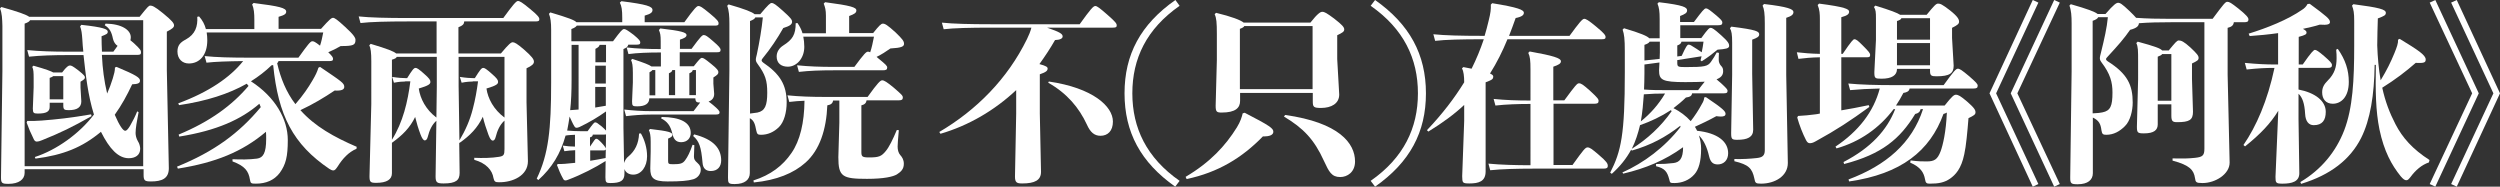 <?xml version="1.0" encoding="utf-8"?>
<!-- Generator: Adobe Illustrator 24.3.0, SVG Export Plug-In . SVG Version: 6.00 Build 0)  -->
<svg version="1.1" id="圖層_1" xmlns="http://www.w3.org/2000/svg" xmlns:xlink="http://www.w3.org/1999/xlink" x="0px" y="0px"
	 viewBox="0 0 1248.3 93.2" style="enable-background:new 0 0 1248.3 93.2;" xml:space="preserve">
<rect x="0" y="0" width="1248.3" height="93.2" fill="#333333" stroke="none"/>
<style type="text/css">
	.st0{fill:#FFFFFF;}
</style>
<g>
	<path class="st0" d="M12.3,86.3c0,3.3-2.9,5.5-8.1,5.5c-3.3,0-3.7-0.4-3.7-3.3l0.7-53.1V13C1.1,9.4,1,6.5,0,4.2l0.7-0.7
		c8.5,2.4,12.4,3.8,13.9,4.9h55.1c4.1-5.1,4.6-5.6,5.3-5.6c0.9,0,2,0.2,6.5,3.9c4.5,3.7,5.4,4.9,5.4,6c0,0.9-0.8,1.7-3.6,3.1v19.2
		l1,49c0,5.2-3.5,6.6-8.9,6.6c-3.1,0-3.7-0.4-3.7-3.3v-2.8H12.3V86.3z M71.5,83V10.1H15c-0.3,0.6-1,1.1-2.7,1.7V83H71.5z M13.6,60.4
		c2.6,0,4.7,0,7.1-0.2c7.8-0.6,14.3-1.3,24.8-3.1l0.2,0.9C36,63.5,30.2,66.3,21,70c-1.1,0.5-2,0.7-2.6,0.7c-0.6,0-1.1-0.3-1.5-1.1
		c-1.5-3-2.6-5.6-3.6-8.4L13.6,60.4z M50.9,27.8c0.3,6.3,1.1,12.7,2.6,18.9c1.1-2.5,2-4.9,2.8-7.5c0.7-2.3,1.1-3.8,1.1-5.5l0.8-0.3
		c10,4.2,11.7,5.4,11.7,6.9c0,1.2-1,1.7-3.9,1.8c-2.6,5.5-5.2,10.3-8.7,15.2c2.4,5.6,4.2,8,5.2,8c0.6,0,1.2-0.5,2.4-2.4
		c1.4-2.4,2.7-5,3.6-7.3l0.7,0.4c-0.9,4.6-1.5,8.1-1.5,10.4c0,1.1,0.3,2.7,1.2,4.2c0.7,1,1.1,2.6,1.1,3.7c0,3.2-2.5,4.7-5.7,4.7
		c-5.2,0-9.6-4.6-13.9-13.2c-9.3,7.8-18.8,11.6-32.7,13.4l-0.3-0.8c10.8-3.5,22.2-11.6,29.5-21.2c-3-9.6-4.1-19.7-5.2-29.7h-8
		c-6.8,0-13.6,0.2-19.2,0.8l-0.9-3.3c6,0.6,13,0.8,20.1,0.8h7.9c-0.2-2-0.4-4.1-0.5-6.2c-0.2-2.8-0.4-4.7-1.1-6.4l0.6-0.8
		c11.1,1.2,13.2,2.2,13.2,3.4c0,1.1-0.6,1.3-3.1,2.3c0,2.7,0.1,5.3,0.2,7.7h5.7c0.8-1.1,1.5-2.1,2.1-2.9c-1.1-0.7-1.9-1.9-2.3-3.5
		c-0.7-3.5-1.7-5.3-4.1-6.8l0.4-0.8c8.1,0.1,12.6,3.2,12.6,6.8c0,0.6-0.1,1.1-0.2,1.5c0.6,0.4,1.1,1,1.9,1.6c3.2,3,3.4,3.5,3.4,4.5
		c0,1.1-0.6,1.2-2.1,1.2H50.9z M24.8,53.4c0,2.3-1.6,3.3-5.9,3.3c-2.1,0-2.5-0.3-2.5-2.5l0.4-10.6v-4.3c0-3.5-0.1-4.6-0.7-5.9
		l0.6-0.6c6.4,1.8,8.9,2.8,9.9,3.4H31c2.3-3,3.2-3.5,3.9-3.5c0.7,0,1.3,0.2,4.3,2.5c2.9,2.3,3.2,2.9,3.2,3.4c0,0.8-0.4,1.1-2.2,2.2
		v2.9l0.4,6.9c0,3-2.1,4.4-6.3,4.4c-2.2,0-2.7-0.3-2.7-2.4v-1.3h-6.8V53.4z M31.6,49.6V38h-5c-0.3,0.3-0.9,0.6-1.8,0.9v10.7H31.6z"
		/>
	<path class="st0" d="M139.1,30.5c-0.2,0.4-0.4,0.8-0.7,1.1c1.7,7.4,4.5,14.4,9.1,20.4c3.9-4.5,6.4-8.2,8.5-11.8
		c1.7-2.9,2.3-4.2,3-6.4l0.8-0.4c10.9,7.4,12.1,8.1,12.1,10c0,1.4-1.5,2-4.8,1.8c-5.2,3.5-10.7,6.8-17.1,9.8
		c7.2,8.1,16.9,13.5,28.1,18.3l-0.1,1c-3.9,1.6-7,5-9.3,8.7c-0.9,1.3-1.4,2.1-2.3,2.1c-0.6,0-1.2-0.3-2-0.8
		c-18-12.2-25.5-26.6-28-51.8c-0.2,0-0.5,0.1-0.8,0.1c-3.1,3-6.5,5.6-10.3,8c12.1,7.8,18.4,18.9,18.4,29.3c0,8.4-1,12.2-4,16.4
		c-2.8,3.7-6.9,5.4-11.9,5.4c-2.4,0-2.7-0.1-3-2c-0.7-4.3-2.5-6.8-8.7-9.1v-1.1c4.4,0.2,8.2,0.2,12.2-0.3c3.1-0.4,4.6-2.8,4.6-9.8
		c0-1.1,0-2.4-0.1-3.6c-11.8,10-25.2,15.4-44,18.4l-0.4-1c18.5-7.5,31-16.7,41.8-29.7c-0.2-0.6-0.4-1.1-0.7-1.7
		c-9,7.8-21.2,13.4-40,16.4l-0.3-1c15.7-6.5,26.8-14.7,34.9-24.3l-0.9-1.1c-9,5.1-20.2,8.7-33.8,10.7L89,51.6
		c15.2-5.6,26-13,32.4-21.1c-7.9,0.1-14,0.3-18.3,0.8l-0.9-3.3c5.6,0.6,12.9,0.8,23.1,0.8H149c4.6-6.4,6-8.2,6.9-8.2
		c0.8,0,1.3,0.2,3.9,2.2c0.7-2.1,1.1-4.1,1.6-6.6h-58.2c0.2,1.2,0.3,2.6,0.3,3.9c0,7.5-3.9,11.6-9.2,11.6c-3.3,0-5.7-2.3-5.7-6
		c0-3.1,1.5-4.6,4.2-6c4.7-2.6,6-6.5,5.7-11.3l0.9-0.2c1.7,1.9,2.8,4,3.4,6.3H127V10c0-3.4-0.2-5.7-1.1-7.8l0.7-0.7
		c13,1.6,16.3,2.5,16.3,4.3c0,1.1-0.7,1.7-3.8,2.6v6h21.2c4.3-4.8,5.2-5.5,6-5.5c0.8,0,2.2,1,6,4.5c4.4,4,5.2,5.5,5.2,6.5
		c0,2.6-1,3.1-7.4,3.1c-1.9,1.1-3.9,2.1-6.2,3.1c2,1.9,2.4,2.6,2.4,3.3c0,0.9-0.5,1.1-2,1.1H139.1z"/>
	<path class="st0" d="M251.8,60.3c-2.2,2-3.5,4.9-4.3,8.1c-0.3,1.2-0.8,1.8-1.4,1.8c-0.9,0-1.5-1.1-2.2-2.9c-1.1-3-2.1-6-2.8-9
		c-2.7,5.6-6.3,9.3-11.7,13.1l-0.1-0.3l0.2,15.2c0,3.6-1.7,5.3-8,5.3c-3.3,0-4-0.5-4-3.5l0.4-27.8c-2.2,1.9-3.5,4.8-4.3,8
		c-0.3,1.2-0.8,1.8-1.5,1.8s-1.4-1.1-2.1-2.9c-1.1-2.9-2-5.9-2.7-8.8c-2.6,5.4-6.3,9.1-11.6,12.9v15.2c0,3.1-2.5,4.8-7.9,4.8
		c-2.8,0-3.3-0.4-3.3-3.3l0.9-36V30.7c0-4.6-0.3-6.6-1-8.1l0.7-0.7c8.4,2.5,11.6,3.8,12.7,4.8H218v-16h-14.6
		c-9.9,0-18.5,0.2-23.4,0.8l-0.9-3.3c5.6,0.6,14.2,0.8,24.3,0.8h47.9c4.6-6.3,6.4-8.5,7.3-8.5c0.9,0,2,0.6,6,3.9
		c4,3.3,4.7,4.3,4.7,5.2c0,0.9-0.5,1.1-2,1.1h-35.5c-0.1,1.4-0.7,2-2.9,2.9v13.1h21.2c4-4.8,5.1-5.6,5.9-5.6c0.9,0,2.1,0.6,5.6,3.6
		c4,3.5,5,4.9,5,6.1c0,1.1-0.9,2-3.7,3.3v17l0.7,29.4c0,7.2-7.6,10.6-14.5,10.5c-1.8,0-2.3-0.3-2.7-2.1c-0.6-3.9-3.6-7.4-9.6-9.1v-1
		c4.2,0.2,8.8,0.1,12.4-0.5c2.3-0.4,2.7-0.9,2.7-3.9V60.3z M202.3,40.7c-1.1,0-3.1,0.1-5.6,0.6l-0.9-2.9c3.2,0.5,5.4,0.6,6.5,0.6h1
		c2.5-4,3.3-5.1,4.2-5.1c0.7,0,1.6,0.6,4.1,2.8c2.9,2.5,3.3,3.3,3.3,4.2c0,1-0.7,1.8-5.8,3.3c0.7,5,3.5,10.5,8.8,14.5l0.2-15.4V28.4
		h-20c-0.2,0.6-1,1-2.4,1.4v40c5.5-8.8,7.9-18.9,9.2-29.2H202.3z M236.1,40.7c-1.1,0-3.1,0.1-5.6,0.6l-0.9-2.9
		c3.2,0.5,5.4,0.6,6.5,0.6h1c2.5-4,3.3-5.1,4.2-5.1c0.7,0,1.6,0.6,4.1,2.8c2.9,2.5,3.3,3.3,3.3,4.2c0,1-0.7,1.8-5.8,3.3
		c0.7,5,3.6,10.5,9,14.5V28.4h-22.9v14.7l0.4,27c3-5,5.3-10.2,6.7-15.8c1.2-4.5,2-9.1,2.6-13.7H236.1z"/>
	<path class="st0" d="M287.1,67.3c-1.5,0.1-3.2,0.1-4.7,0.4c-2.5,9-6.8,16.1-13.6,22.2l-0.8-0.7c5.9-12.2,7.2-24.7,7.2-47.9V14.9
		c0-3.8-0.3-6-1.1-8l0.7-0.7c9.1,2.7,12.2,3.9,13,4.9h22.9v-2c0-4.2-0.3-6-1.2-7.8l0.8-0.7c12.7,1.6,15.5,2.6,15.5,4.4
		c0,1.1-0.7,1.9-3.9,2.8v3.3h19.8C346.8,4,348,3,348.7,3c0.9,0,1.7,0.4,5.7,3.7c4,3.3,4.4,4.1,4.4,5c0,0.9-0.5,1.1-2,1.1h-68.8
		c-0.4,0.6-1.1,1.1-2.7,1.7v6.1h20.8c3.8-5.1,4.7-6.1,5.5-6.1c0.7,0,1.6,0.5,4.8,2.9c2.9,2.4,3.3,3.1,3.3,3.8c0,1-0.6,1.1-2.1,1.1
		h-3.9c-0.2,1-0.8,1.5-2.4,2.2v39.3l0.3,17.6c0.4-1.2,1.1-2.5,2.2-3.3c3.2-2.7,5.1-6.3,5.3-11.4l0.9-0.1c1.8,3.1,3.1,7.2,3.1,11.4
		c0,5.2-2.9,9.2-6.9,9.2c-2.1,0-3.8-1-4.4-2.8v2.3c0,3.5-1.9,4.7-7,4.7c-2.1,0-2.5-0.3-2.5-2.9l0.1-8.1c-5.2,3.3-12,6.8-18.6,9.3
		c-0.7,0.3-1.1,0.4-1.4,0.4c-0.5,0-0.9-0.2-1.2-0.8c-1.2-2.1-2.3-4.7-3.1-6.9l0.4-0.5c1,0,2.6,0,3.5-0.1c1.5-0.1,3.3-0.3,5.2-0.5
		v-6.3c-1.8,0.1-3.6,0.2-5.4,0.5l-0.8-2.8c2,0.3,4.1,0.5,6.1,0.5V67.3z M302.5,55.7c-3.9,2.8-8.3,5.4-13.1,7.7
		c-0.7,0.3-1.1,0.4-1.5,0.4c-0.5,0-0.8-0.2-1.2-0.9c-0.7-1.1-1.5-3-2.3-4.7c-0.3,2.4-0.8,4.7-1.2,7c2.4,0.2,4.7,0.3,6.6,0.3h3.6
		c2.8-3.9,3.3-4.4,3.8-4.4c0.6,0,1.1,0.3,3.2,2c1.1,1,1.8,1.6,2.2,2.1V55.7z M285.4,40c0,5.6-0.2,10.5-0.7,15c1-0.1,2.1-0.1,2.8-0.2
		c0.5,0,1-0.1,1.4-0.1V22.4h-3.5V40z M296,67.2c-0.1,0.8-0.4,1.1-1.4,1.4v4.6c2.2-3.3,2.6-3.9,3.1-3.9c0.6,0,0.9,0.2,2.6,1.9
		c1.8,1.9,2.1,2.6,2.2,3l0.1-7.1c-0.3,0.1-0.6,0.1-1.1,0.1H296z M294.6,80.3c2.6-0.4,5.2-0.9,7.8-1.4l0.1-4.4
		c-0.1,0.4-0.4,0.6-1.2,0.6h-6.6V80.3z M299.4,22.4c-0.2,0.9-0.8,1.3-2.1,2v6.7h5.3v-8.7H299.4z M297.2,41.7h5.3v-8.9h-5.3V41.7z
		 M297.2,53.7c1.7-0.3,3.5-0.6,5.3-0.9v-9.4h-5.3V53.7z M324.2,49.3c-0.1,2.4-2,3.8-6,3.8c-2.3,0-2.6-0.2-2.6-2.5l0.4-9.4v-4.8
		c0-3.7-0.3-5.1-0.9-6.4l0.6-0.6c5.8,1.9,8.6,3,9.6,3.8h4.7v-7c-6.3,0-11.8,0.2-16.2,0.8l-0.9-3.3c5,0.6,10.7,0.8,17,0.8v-3.9
		c0-3-0.2-4-0.9-5.6l0.7-0.8c10.4,1.2,13.1,2,13.1,3.3c0,1-1.1,1.6-3.3,2.3v4.6h5.8c4.6-6.3,5.4-6.9,6.1-6.9c0.9,0,1.7,0.5,4.8,3.2
		c2.8,2.4,3.6,3.4,3.6,4.2c0,1-0.5,1.2-1.9,1.2h-18.5v7h7c2.8-3.5,3.4-4.2,4.1-4.2c0.7,0,1.5,0.5,4.7,3.1c3,2.4,3.5,3.3,3.5,4
		c0,1-0.5,1.4-2.5,2.7v3.1l0.4,5.1c0,1.9-1,3.2-2.8,3.8c0.6,0.4,1.3,1,2.2,1.7c2.5,2.1,3.3,3,3.3,3.7c0,0.9-0.6,1.1-2.2,1.1h-31.8
		c-5,0-9.4,0.4-12.7,0.8l-0.9-3.3c4.5,0.5,8.6,0.8,13.6,0.8h21c1.5-2,2.6-3.4,3.3-4.3c-1.7,0-2.3-0.2-2.4-2.1H324.2z M346.7,72.5
		c-0.1,3.2-0.2,4.7-0.2,5.6c0,1.3,0.3,2,1.8,3.3c1.4,1.2,1.6,2.3,1.6,3.4c0,2-1.4,4-3.7,4.7c-2.7,0.8-6.3,1.1-12.9,1.1
		c-7,0-8.6-1.7-8.6-6.5l0.2-8.5v-4.9c0-3-0.3-4.5-0.9-5.7l0.6-0.6c9.5,1.1,11.1,1.7,11.1,2.9c0,0.8-0.4,1.2-2.1,1.9v11.2
		c0,1.4,0.3,1.6,2.5,1.6c3.5,0,4.8-0.3,6-2c1.3-1.7,2.4-4,3.7-7.7L346.7,72.5z M325.7,35c-0.2,0.4-0.7,0.7-1.4,1.1v11.5h2.9V35
		H325.7z M330.4,58.4c9.3,0.1,14.5,2.7,14.5,8c0,2.4-1.6,4.6-4.8,4.6c-2.7,0-3.8-1.7-4.4-4.3c-0.9-4-2.6-6.1-5.6-7.6L330.4,58.4z
		 M335.7,35c-0.2,0.9-0.7,1.1-1.7,1.6v10.9h3.1V35H335.7z M345.9,35c-0.2,0.9-0.7,1.1-1.7,1.6v10.9h3.3V35H345.9z M346.6,67.1
		c9.8,2.5,13.5,7.1,13.5,13c0,3-1.7,5.3-5.2,5.3c-2.4,0-3.9-1.3-4.1-4.1c-0.7-8.1-1.7-10.8-4.7-13.4L346.6,67.1z"/>
	<path class="st0" d="M379.6,7.1c4.1-4.9,5-5.6,5.7-5.6c1,0,2.1,0.8,5.6,3.9c3.9,3.5,4.6,4.4,4.6,5.5c0,1.3-1.2,2.1-4.4,3.1
		c-3,5.3-6.5,10.5-10.2,15c-0.5,0.6-0.6,0.8-0.6,1.2c0,0.3,0.3,0.7,0.7,1c8.4,5.7,11.8,11.1,11.8,20c0,4.9-1.3,9.7-3.8,12.2
		c-2.6,2.6-5.7,3.9-9,3.9c-1.6,0-2-0.3-2.4-2.2c-0.6-3.2-1.1-4.9-3.2-6.1v27.4c0,3.3-2.5,5.5-7.5,5.5c-3.2,0-3.4-0.4-3.4-3.3
		l0.7-53.1V11.7c0-3.6-0.2-6.5-1.1-8.8l0.7-0.7c8.3,2.4,11.8,3.8,13,4.9H379.6z M377.1,8.8c-0.3,0.6-1,1.1-2.6,1.7v46.2
		c1.7-0.2,3-0.4,3.7-0.5c3.8-0.8,4.9-3.6,4.9-9.9c0-6.1-0.9-9-4.9-14.5c-0.3-0.4-0.8-1.1-0.8-2c0-0.8,0.3-1.8,0.5-2.6
		c1.3-6.1,2.5-13.2,3-18.5H377.1z M416,50.1c-0.2,1.5-1.1,2.2-2.9,2.5c-0.5,12.1-3.8,22.3-10.9,28.6c-5.9,5.3-14.5,8.8-25.8,9.9
		l-0.2-1c8.6-2.7,14.7-7.4,19-13.7c4.3-6.2,6.4-15.2,6.5-26.1c-2.7,0.1-5.2,0.3-7.6,0.6l-0.9-3.3c6,0.6,12.1,0.8,19.1,0.8h20.9
		c5.1-7.1,6.4-8.3,7.3-8.3c1,0,2.4,0.9,5.8,3.7c3.8,3.3,4.5,3.9,4.5,4.9c0,1.1-0.6,1.4-2.2,1.4h-15.9c-0.2,1.3-0.9,2.1-2.6,2.5v23.2
		c0,2.4,0.4,2.8,3.9,2.8c4.8,0,6.1-0.5,8.3-3.2c1.6-1.9,3.5-5.7,5.5-10.5l1,0.1c-0.4,4.5-0.6,6.9-0.6,8.2c0,1.6,0.4,3.2,1.3,4.2
		c0.9,1,1.8,2.3,1.8,4.4c0,2.7-1.5,4-3.5,5.3c-1.9,1.1-6.3,2.2-14.9,2.2c-12.3,0-14.3-1.1-14.3-10.8l0.5-17.3v-11H416z M435.9,16.6
		c3.1-3.9,4.1-4.8,4.9-4.8c1.1,0,2.2,0.6,6.4,4.4c3.4,3.3,4.2,4.3,4.2,5.7c0,1.3-1.2,2-6.8,2.3c-2.3,1.6-4.4,3-6.9,4.2
		c0.2,0.2,0.5,0.5,0.8,0.7c3.8,3.1,4.5,3.8,4.5,4.6c0,1.1-0.6,1.4-2.2,1.4h-24.4c-7,0-12.2,0.2-17.5,0.8l-0.9-3.3
		c6,0.6,11.4,0.8,18.4,0.8h10.2c4.9-6.6,5.9-7.6,6.8-7.6c0.4,0,0.7,0.1,1.1,0.3c0.8-2.3,1.3-4.8,1.9-7.8h-35.3
		c0.3,1.5,0.5,3.2,0.5,5.1c0,5.8-3.9,9.9-8.2,9.9c-3.3,0-5.6-1.7-5.6-5.1c0-2.4,1.4-4.3,3.3-5.5c4.6-2.9,6.2-5.4,6.2-11.1l0.9-0.1
		c1.1,1.6,2,3.3,2.5,5.1h11.7V7.9c0-2.9-0.4-4.3-1.1-6.1l0.7-0.7c13,1.7,15.6,2.6,15.6,4.1c0,1.2-0.9,1.8-3.6,2.8v8.5H435.9z"/>
	<path class="st0" d="M522.8,13.8c6.4,2.2,7.8,3.1,7.8,4.4c0,1.1-1.4,1.7-3.8,1.8c-2.4,4.2-5,8.1-7.8,12c3.4,0.9,4.1,1.5,4.1,2.2
		c0,1.1-0.7,1.8-3.9,2.9v19.6l0.6,29.1c0,4.2-3.1,5.8-9.4,5.8c-2.6,0-3.6-0.4-3.6-3.4l0.6-31.4V45c-10.9,10.2-23.8,17.7-37.8,21.8
		l-0.6-0.9c18.5-10.9,34-26.4,43.8-46.4c0.9-1.8,1.8-4,2.2-5.7h-20.4c-9.9,0-18.5,0.2-23.4,0.8l-0.9-3.3c5.6,0.6,14.2,0.8,24.3,0.8
		h44.5c5.4-7.5,6.8-9.1,7.8-9.1c0.9,0,2.2,1,6.2,4.5c4,3.5,4.5,4.3,4.5,5.2c0,0.9-0.5,1.1-2,1.1H522.8z M523.7,40.7
		c22,3.2,32,12.4,32,20c0,4.7-2.6,7.1-6.2,7.1c-3.1,0-5.1-1.8-6.8-5.6c-3.9-8.4-9.9-15.6-19.3-20.9L523.7,40.7z"/>
	<path class="st0" d="M589,2.9c-16.6,11.6-23.6,26.4-23.6,43.7c0,17.3,7.1,32.2,23.6,43.7l-2.2,2.9C569.5,81,561.5,66,561.5,46.6
		c0-19.4,8-34.4,25.4-46.6L589,2.9z"/>
	<path class="st0" d="M621.5,56.3c12.8,6.6,14.3,7.8,14.3,9.5c0,1.5-1.7,2.4-5.2,2.3c-10.4,10.7-22.4,18-38.1,21.3l-0.5-1.1
		c12.2-7.2,19.9-15.5,25.6-24.7c1.8-2.9,2.5-5.3,2.9-7L621.5,56.3z M619.2,50.4c0,3.4-2.2,5.8-9.2,5.8c-2.5,0-3-0.4-3-3.4l0.6-22.8
		V17.1c0-5.9-0.2-8.1-1.1-10l0.7-0.7c7.8,1.9,12.2,3.6,13.8,4.9h33.3c3.7-4.7,5.1-5.4,5.9-5.4c1.2,0,2.2,0.6,6,3.4
		c4.1,3.2,5,4.3,5,5.4c0,1.1-0.8,1.6-3.5,2.9v11.9l1,17.7c0,4.5-3.9,6.7-9.1,6.7c-3.7,0-4.1-0.5-4.1-3.3v-4.2h-36.3V50.4z
		 M655.4,44.6V13h-34.1c-0.2,0.5-0.8,0.9-2.2,1.4v30.1H655.4z M641.7,57.4c26.9,3.8,34.9,14.1,34.9,23.2c0,5.4-3.9,7.8-7.4,7.8
		c-4.3,0-5.6-2.6-8.1-8c-4.9-10.8-10.3-16.4-20-22.2L641.7,57.4z"/>
	<path class="st0" d="M686.6,0c17.3,12.2,25.4,27.2,25.4,46.6c0,19.4-8,34.4-25.4,46.6l-2.2-2.9C700.9,78.8,708,63.9,708,46.6
		c0-17.3-7.1-32.2-23.6-43.7L686.6,0z"/>
	<path class="st0" d="M741.3,17.9c0.7-2.4,1.4-4.9,2-7.5c1-4,1.2-5.8,1.1-8.1l0.7-0.7c12.9,2.1,15.8,3.3,15.8,4.8c0,1.1-1,2-4.1,2.6
		c-1.1,3.2-2.2,6-3.3,8.9h30.2c4.6-6.3,6.4-8.5,7.3-8.5c0.9,0,2,0.6,6,3.9c4,3.3,4.7,4.3,4.7,5.2c0,0.9-0.5,1.1-2,1.1h-47
		c-2.4,5.9-5.3,11.7-8.7,17.1c1.1,0.5,1.6,1,1.6,1.4c0,1.4-0.4,1.7-3.8,3v44.5c0,5-3.4,6-8.1,6c-3.6,0-3.5-0.4-3.6-3.6l1-27.6v-8
		c-5,4.7-10.9,9-17.9,13.3l-0.7-0.7c7.8-8.2,13.8-16.1,18.6-23.9c0-3.1-0.3-5.5-1.1-7l0.7-0.6c1.5,0.3,2.9,0.6,4.1,0.8
		c2.4-4.8,4.4-9.7,6.1-14.7H740c-9.9,0-18.5,0.2-23.4,0.8l-0.9-3.3c5.6,0.6,14.2,0.8,24.3,0.8H741.3z M785.1,82.5
		c5.6-7.8,6.5-8.9,7.6-8.9c1.1,0,2.1,0.7,5.6,3.7c4,3.4,4.5,4.4,4.5,5.5c0,1.1-0.6,1.4-2.3,1.4h-35.3c-7.5,0-15.4,0.2-21.1,0.8
		l-0.9-3.3c6.1,0.6,13.8,0.8,21,0.8V51.9c-6.1,0-12.2,0.2-17.5,0.8l-0.9-3.3c5.9,0.6,11.7,0.8,18.4,0.8V34.7c0-4.6-0.2-6.4-1.1-8.3
		l0.7-0.7c11.7,2.1,15.6,3.3,15.6,4.9c0,1.1-1.1,1.8-3.8,2.7v16.8h5.5c5.6-7.6,6.4-8.5,7.3-8.5c1.1,0,2,0.6,5.4,3.6
		c4,3.7,4.4,4.3,4.4,5.2c0,1.1-0.6,1.4-2.2,1.4h-20.3v30.6H785.1z"/>
	<path class="st0" d="M810.1,86.1c10.6-4.7,21.2-12.6,29-22.7c0-0.2-0.1-0.4-0.1-0.6c-7.3,5.7-14.8,9.7-24.2,12.4l-0.3-0.5
		c-2.5,4.6-5.6,8.4-9.7,12.1l-0.8-0.6c5.5-10.7,7.3-19.1,7.3-49.9V25.8c0-6.5-0.3-8.7-1.1-11l0.7-0.7c8.4,2.5,11.6,3.9,12.6,5h5.2
		V9.5c0-3.9-0.3-5.8-1.1-7.7l0.7-0.7c12.6,1.5,14.1,2.6,14.1,4.1c0,1.2-0.9,1.8-3.5,2.8v3h6.9c4.2-5.6,5.2-6.8,6-6.8
		c1,0,2,0.9,5.3,3.6c2.3,2,2.9,2.7,2.9,3.4c0,1.1-0.5,1.4-2.1,1.4h-18.9v6.4h10.5c3.4-4.7,4-5.1,4.7-5.1c0.7,0,1.5,0.4,5.2,3.7
		c3.7,3.3,4,4.3,4,5.3c0,1.3-1.7,1.6-5.8,1.9c-2.8,2.3-4.6,3.7-7.9,5.8l-0.6-0.5c0.2-0.7,0.4-1.3,0.5-2L837.5,30v1.2
		c0,2.1,0.2,2.3,4.1,2.3c9.7,0,11.1-0.4,12.7-2.6c1.3-1.8,1.9-2.9,2.9-4.7l1.1,0.2c-0.1,1.5-0.1,2.5-0.1,3.6c0,1.1,0.5,2.1,1.1,2.8
		c0.8,0.8,1.1,1.4,1.1,2.8c0,2-1.2,3.2-3.3,4c0.6,0.5,1.2,1.1,2.1,1.8c2.8,2.6,3.4,3.2,3.4,4c0,1-0.6,1.2-2.1,1.2h-15.6
		c-0.2,1.3-1,1.8-3.1,2.1c-1.9,1.9-4,3.6-6.2,5.3c3.3,1.7,6.2,3.8,8.6,6.5c2.1-2.7,4-5.6,5.6-8.6c0.8-1.3,1-2,1.2-3.3l0.8-0.1
		c8.5,5.7,9.8,7.1,9.8,8.3c0,1-0.7,1.4-2.4,1.4c-0.6,0-1.3-0.1-2.2-0.2c-3.8,2.1-7.2,3.7-10.7,5.3c0.4,0.7,0.8,1.3,1.1,2
		c10.3,1.1,15.5,5.4,15.5,11.2c0,3.6-2.3,5.6-5.2,5.6c-2.3,0-3.6-1.1-4.3-4c-1.1-4.8-2.7-8.1-5.1-10.5c0.7,2.1,1.1,4.3,1.1,6.7
		c0,6.3-1.2,10.3-3.3,12.7c-2.6,3-6.3,4.4-10,4.4c-2.2,0-2.2-0.1-2.6-1.8c-1-3.9-2.3-5.6-6.6-6.6v-1.1c3.8,0,5.3-0.1,8.8-0.5
		c2.9-0.4,4.7-2.1,4.7-7.9c-9.1,6.6-18.8,10.6-29.9,13.2L810.1,86.1z M814.8,74.3c7.8-4.9,14.6-11.2,19.9-18.8
		c-0.2-0.2-0.3-0.3-0.4-0.5c-4.9,3.2-10,5.6-15.4,7.5C817.9,66.6,816.7,70.5,814.8,74.3z M820.8,47.1c-0.3,4.5-0.7,9-1.5,13.5
		c4.9-3.9,8.9-8.5,12.1-13.9C827.8,46.7,824.4,46.8,820.8,47.1z M821.1,36.6c0,2.9-0.1,5.6-0.2,8.1c3.8,0.3,7.2,0.3,10.7,0.3h16.3
		c1.4-1.8,2.5-3.3,3.3-4.2c-2.2,0.1-5.3,0.2-9.7,0.2c-11.6,0-13.1-1.1-13.1-5.9l0.2-3.9l-7.5,1V36.6z M828.7,29.4l0.1-3.2v-5.4h-5.1
		c-0.3,0.6-1.1,1.1-2.6,1.6v7.8L828.7,29.4z M839.7,27.9c2.2-4.8,2.8-5.6,3.4-5.6c0.8,0,1.1,0.2,3.9,2c1.3,0.9,2.1,1.4,2.7,1.8
		c0.4-1.9,0.7-3.6,0.9-5.3h-11c-0.2,0.9-0.7,1.4-2.1,1.9v5.5L839.7,27.9z M864.9,37.3v-16c0-4.2-0.3-5.8-1.1-7.2l0.7-0.8
		c12.8,1.6,13.9,2.4,13.9,3.9c0,1.1-1,1.7-3.5,2.6v17l0.5,28c0,3.7-2.9,5-7.9,5c-2.7,0-3.1-0.3-3.1-3.3L864.9,37.3z M892.7,81.4
		c0,6.5-6.4,10.3-13.4,10.3c-2.7,0-2.9-0.4-3.3-2.5c-1.1-5.2-2.9-7-10-8.7v-1.1c4.1,0.1,7.8-0.1,11.3-0.5c2.6-0.3,3.9-1.1,3.9-3.9
		V11.7c0-5-0.3-7.1-1.1-8.9l0.7-0.8c12.1,1.4,14.7,2.6,14.7,4c0,1.2-0.8,2-3.6,2.9v28.6L892.7,81.4z"/>
	<path class="st0" d="M908.7,28.6c-4.4,0.1-7.6,0.4-10.7,0.8l-0.8-3.3c3.5,0.4,7,0.7,11.5,0.8V9.7c0-2.7-0.1-4.8-1.1-7.2l0.7-0.7
		c13.2,1.7,15,2.8,15,4c0,1.1-0.6,1.9-3.9,2.8v18.3h0.7c4.4-6.5,5.3-7.3,5.8-7.3c1,0,1.8,0.7,4.3,3.2c3,3,3.6,3.8,3.6,4.6
		c0,1-0.4,1.2-1.7,1.2h-12.7v26.5c4.2-0.7,8.5-1.5,13.7-2.6l0.3,0.9c-9.5,6.9-16.3,11.4-26.7,17.1c-1.5,0.9-2.4,1-3,1
		c-0.8,0-1.3-0.4-1.9-1.5c-1.7-3.3-3.3-7.4-4.4-11.3l0.4-0.8c3.2-0.2,5.8-0.4,8.6-0.8c0.8-0.1,1.5-0.2,2.3-0.4V28.6z M945.6,54.4
		c-7.2,9.6-17,16.4-28.6,19.7l-0.5-0.9c11.5-7.7,19-17.3,22.1-29c-5.3,0.1-10.6,0.4-14.8,0.8l-0.9-3.3c6.1,0.6,14.4,0.8,21.5,0.8
		h26.1c5.1-7.1,6.2-8.2,7.1-8.2c0.9,0,2,0.7,5.7,3.8c3.5,3.1,4.2,3.8,4.2,4.7c0,1.1-0.6,1.4-2.2,1.4h-31.8c-0.2,1.3-1.2,1.9-3.1,2.2
		c-1.1,2.2-2.4,4.3-3.7,6.3h24.3c3.7-4.7,4.7-5.4,5.6-5.4c1.2,0,2.3,0.6,5.6,3.4c3.8,3.3,4.2,4.3,4.2,5.4c0,1.1-0.8,1.6-3.5,2.9
		c-0.5,6.4-1.2,14.1-2.1,18c-1.5,7.3-4.4,10.3-7.1,12.2c-2.9,2-5.8,2.5-10.1,2.5c-1.6,0-2.1-0.3-2.4-2.2c-0.6-3.3-2.2-6.1-7.4-8.3
		l0.2-1.1c3.8,0.5,6,0.5,8,0.5c3.8,0,5.4-0.9,7-5.1c1.1-3,2.7-9.6,3.1-19.3c-0.5,0.3-1,0.5-1.7,0.7c-6.7,18.5-21.2,30-47.1,33.7
		l-0.3-1c18.7-7,31.7-18.1,37.2-35.1h-1.2c-0.3,1.3-1.1,2.1-2.7,2.4c-7.6,12.5-16.7,20.1-35.5,25l-0.3-1
		c13.7-7.1,21.7-15.9,25.8-26.4H945.6z M947.2,34.5c0,3.1-2.6,4.8-7.7,4.8c-3.3,0-3.6-0.2-3.6-3.3l0.8-16V9.2c0-3.1-0.1-4.3-1-5.7
		l0.7-0.7c7.8,2.4,11.1,3.7,12.4,4.6H962c3.7-4.5,4.7-5.6,5.7-5.6c1.1,0,2,0.3,6,3.4c3.9,3.1,4.5,4.5,4.5,5.6c0,1.1-0.7,1.7-3.5,3.1
		v5.1l0.8,13.8c0,3.7-1.8,5.3-8.6,5.3c-2.7,0-3.2-0.4-3.2-2.8v-0.9h-16.5V34.5z M949.4,9.1c-0.2,0.6-0.9,1-2.2,1.4v9.3h16.5V9.1
		H949.4z M963.7,32.6V21.5h-16.5v11.1H963.7z"/>
	<path class="st0" d="M1017.8,91.9l-2.8,1.3l-21.6-46.6L1015,0l2.8,1.3l-21.1,45.3L1017.8,91.9z M1028.5,91.9l-2.8,1.3L1004,46.6
		L1025.7,0l2.8,1.3l-21.2,45.3L1028.5,91.9z"/>
	<path class="st0" d="M1051.3,7c4.2-4.9,5.5-5.6,6.3-5.6c1,0,1.9,0.5,5.6,4c1.6,1.6,2.8,2.7,3.4,3.5c5.4,0.4,11.3,0.5,17.2,0.5h21
		c5.5-7.4,6.4-8.5,7.3-8.5c1.1,0,1.9,0.5,5.6,3.4c4.1,3.3,5,4.5,5,5.4c0,1.1-0.6,1.4-2.2,1.4h-5.1c-0.2,1.5-1,2.3-3.1,2.8v23.4
		l1,43.9c0,5.8-7.2,10.2-13.5,10.2c-3.3,0-3.5-0.4-3.8-2.5c-0.6-3.9-2.5-6.4-11.2-8.7v-1.1c5.2,0.1,7.6,0.1,11.3-0.3
		c3.6-0.4,4.6-1.1,4.6-4.5V11.1h-16.8c-5.5,0-11,0.1-15.9,0.5c-0.1,1.3-0.9,2.4-4.4,3.3c-3.3,4.7-5.6,7.3-11.3,13.5
		c-0.6,0.6-0.7,0.8-0.7,1.2c0,0.3,0.3,0.7,0.8,1c10,6.3,12.5,12,12.5,20.6c0,4-1.2,9.2-3.9,11.8c-2.6,2.6-5.6,4.3-9.3,4.3
		c-1.6,0-2.1-0.3-2.4-2.2c-0.4-3.2-1.2-4.9-4.3-6.4v27.8c0,3.3-2.5,5.5-7.6,5.5c-3.3,0-3.7-0.4-3.7-3.3l0.7-53.1V11.6
		c0-3.6-0.2-6.5-1.1-8.8l0.7-0.7c8.4,2.4,12.1,3.8,13.4,4.9H1051.3z M1047.6,8.7c-0.3,0.6-1,1.1-2.7,1.7v46.2c2.7-0.1,4-0.3,4.9-0.5
		c4-0.8,5-3.2,5-9.9c0-5.2-1.1-9.3-5.5-15.1c-0.3-0.4-0.8-1.1-0.8-2c0-0.8,0.3-1.8,0.5-2.6c1.8-7.3,3-12.6,3.5-17.9H1047.6z
		 M1082.8,25.3c3.3-4,4.2-5.1,5.1-5.1c1.2,0,2.5,0.5,5.8,3.5c3.3,3.1,4.1,4.1,4.1,5.2c0,1.1-0.6,1.5-3.3,2.8v7.8l0.5,16.3
		c0,4.1-1.8,5.2-7.9,5.2c-2.3,0-2.9-0.5-2.9-3.3v-5.6h-6.8v10c0,2.8-1.8,4.5-6.9,4.5c-3.2,0-3.5-0.4-3.5-3.4l0.6-23.7V31
		c0-5.9,0-7.6-0.9-9.5l0.7-0.7c8.8,2.4,11.4,3.4,12.2,4.4H1082.8z M1079.6,27c-0.3,0.5-0.9,0.8-2.2,1.3v22h6.8V27H1079.6z"/>
	<path class="st0" d="M1137.8,16.5c-4.9,0.7-10,1.2-14.5,1.5l-0.5-1.2c9.1-2.8,19.5-6.9,26.8-12c0.8-0.5,1.9-1.4,2.6-2.8l1.1-0.1
		c8.4,6.2,10.1,7.6,10.1,9.1c0,1.1-1.1,1.6-5.1,1.3c-2.4,0.8-5.3,1.4-8.4,2.1c1.5,0.8,1.8,1.3,1.8,1.8c0,0.9-0.5,1.3-3.9,2.2v13.8h2
		c4.3-6.2,5.5-7.3,6.1-7.3c0.7,0,1.9,0.8,4.6,3.1c3.1,2.7,3.9,3.6,3.9,4.5c0,1.1-0.6,1.4-2.2,1.4h-14.5v10.8
		c8.3,1.6,13.6,5.7,13.6,11.1c0,4.2-1.7,6.7-6,6.7c-2.5,0-4.1-1.9-4.3-5.6c-0.3-5.2-1.3-8.2-3.3-10.1v12.7l0.4,27
		c0,4.2-3.7,5.2-8.4,5.2c-3.3,0-3.5-0.4-3.5-3.4l1.4-33c-3.9,6.4-9,11.7-16.6,17.8l-0.8-0.7c6.4-9.3,12-22,15.5-38.5
		c-4.8,0-8.2,0.2-13.9,0.8l-0.9-3.3c6.4,0.6,10.3,0.8,15.5,0.8h1.1V16.5z M1185.7,32.7c-0.2,14.5-2.1,27-6.8,36.3
		c-5.4,10.6-15.1,18.3-29.9,22.8l-0.4-0.9c10.5-6.2,17.8-15.2,21.9-25.8c4.3-11.2,5-25.2,5-42.2V10.5c0-4.2-0.3-5.6-1.1-7.7l0.7-0.7
		c13,1.7,16.2,2.6,16.2,4.3c0,1.2-0.8,1.6-4,2.8c-0.2,4.2-0.2,8.9-0.3,13.5c0.2,5.8,0.7,11.7,1.7,17.4c3.2-5.3,5-9,6.9-13.6
		c1.2-3,1.9-4.8,1.8-6.7l0.8-0.4c9.2,5.6,13,8.1,13,10.3c0,1.5-0.7,1.9-5,1.7c-4.9,4.3-10,8.2-16.7,12.4c1.5,6.9,3.7,12.6,6.6,18.2
		c3.5,6.8,8.6,12.5,17,17.9l-0.3,1.2c-3.6,1.2-6.7,3.9-9.2,7.3c-0.9,1.1-1.3,1.6-2.1,1.6c-0.8,0-1.6-0.6-2.8-2
		c-4.5-5.6-8.3-12.4-10.6-23.4c-1.9-9.4-2-19.2-1.8-32.2H1185.7z M1167.3,24.4c3.8,5.4,5.5,10.6,5.5,16.5c0,7.6-3.9,10.9-8,10.9
		c-3.4,0-5.3-2.3-5.3-5.7c0-2.5,1-4.1,2.9-6c3.3-3.3,4.3-6.7,4.3-11c0-1.1,0-2.5-0.2-4.3L1167.3,24.4z"/>
	<path class="st0" d="M1213.2,1.3L1216,0l21.7,46.6L1216,93.2l-2.8-1.3l21.2-45.3L1213.2,1.3z M1223.9,1.3l2.8-1.3l21.6,46.6
		l-21.6,46.6l-2.8-1.3l21.1-45.3L1223.9,1.3z"/>
</g>
</svg>
